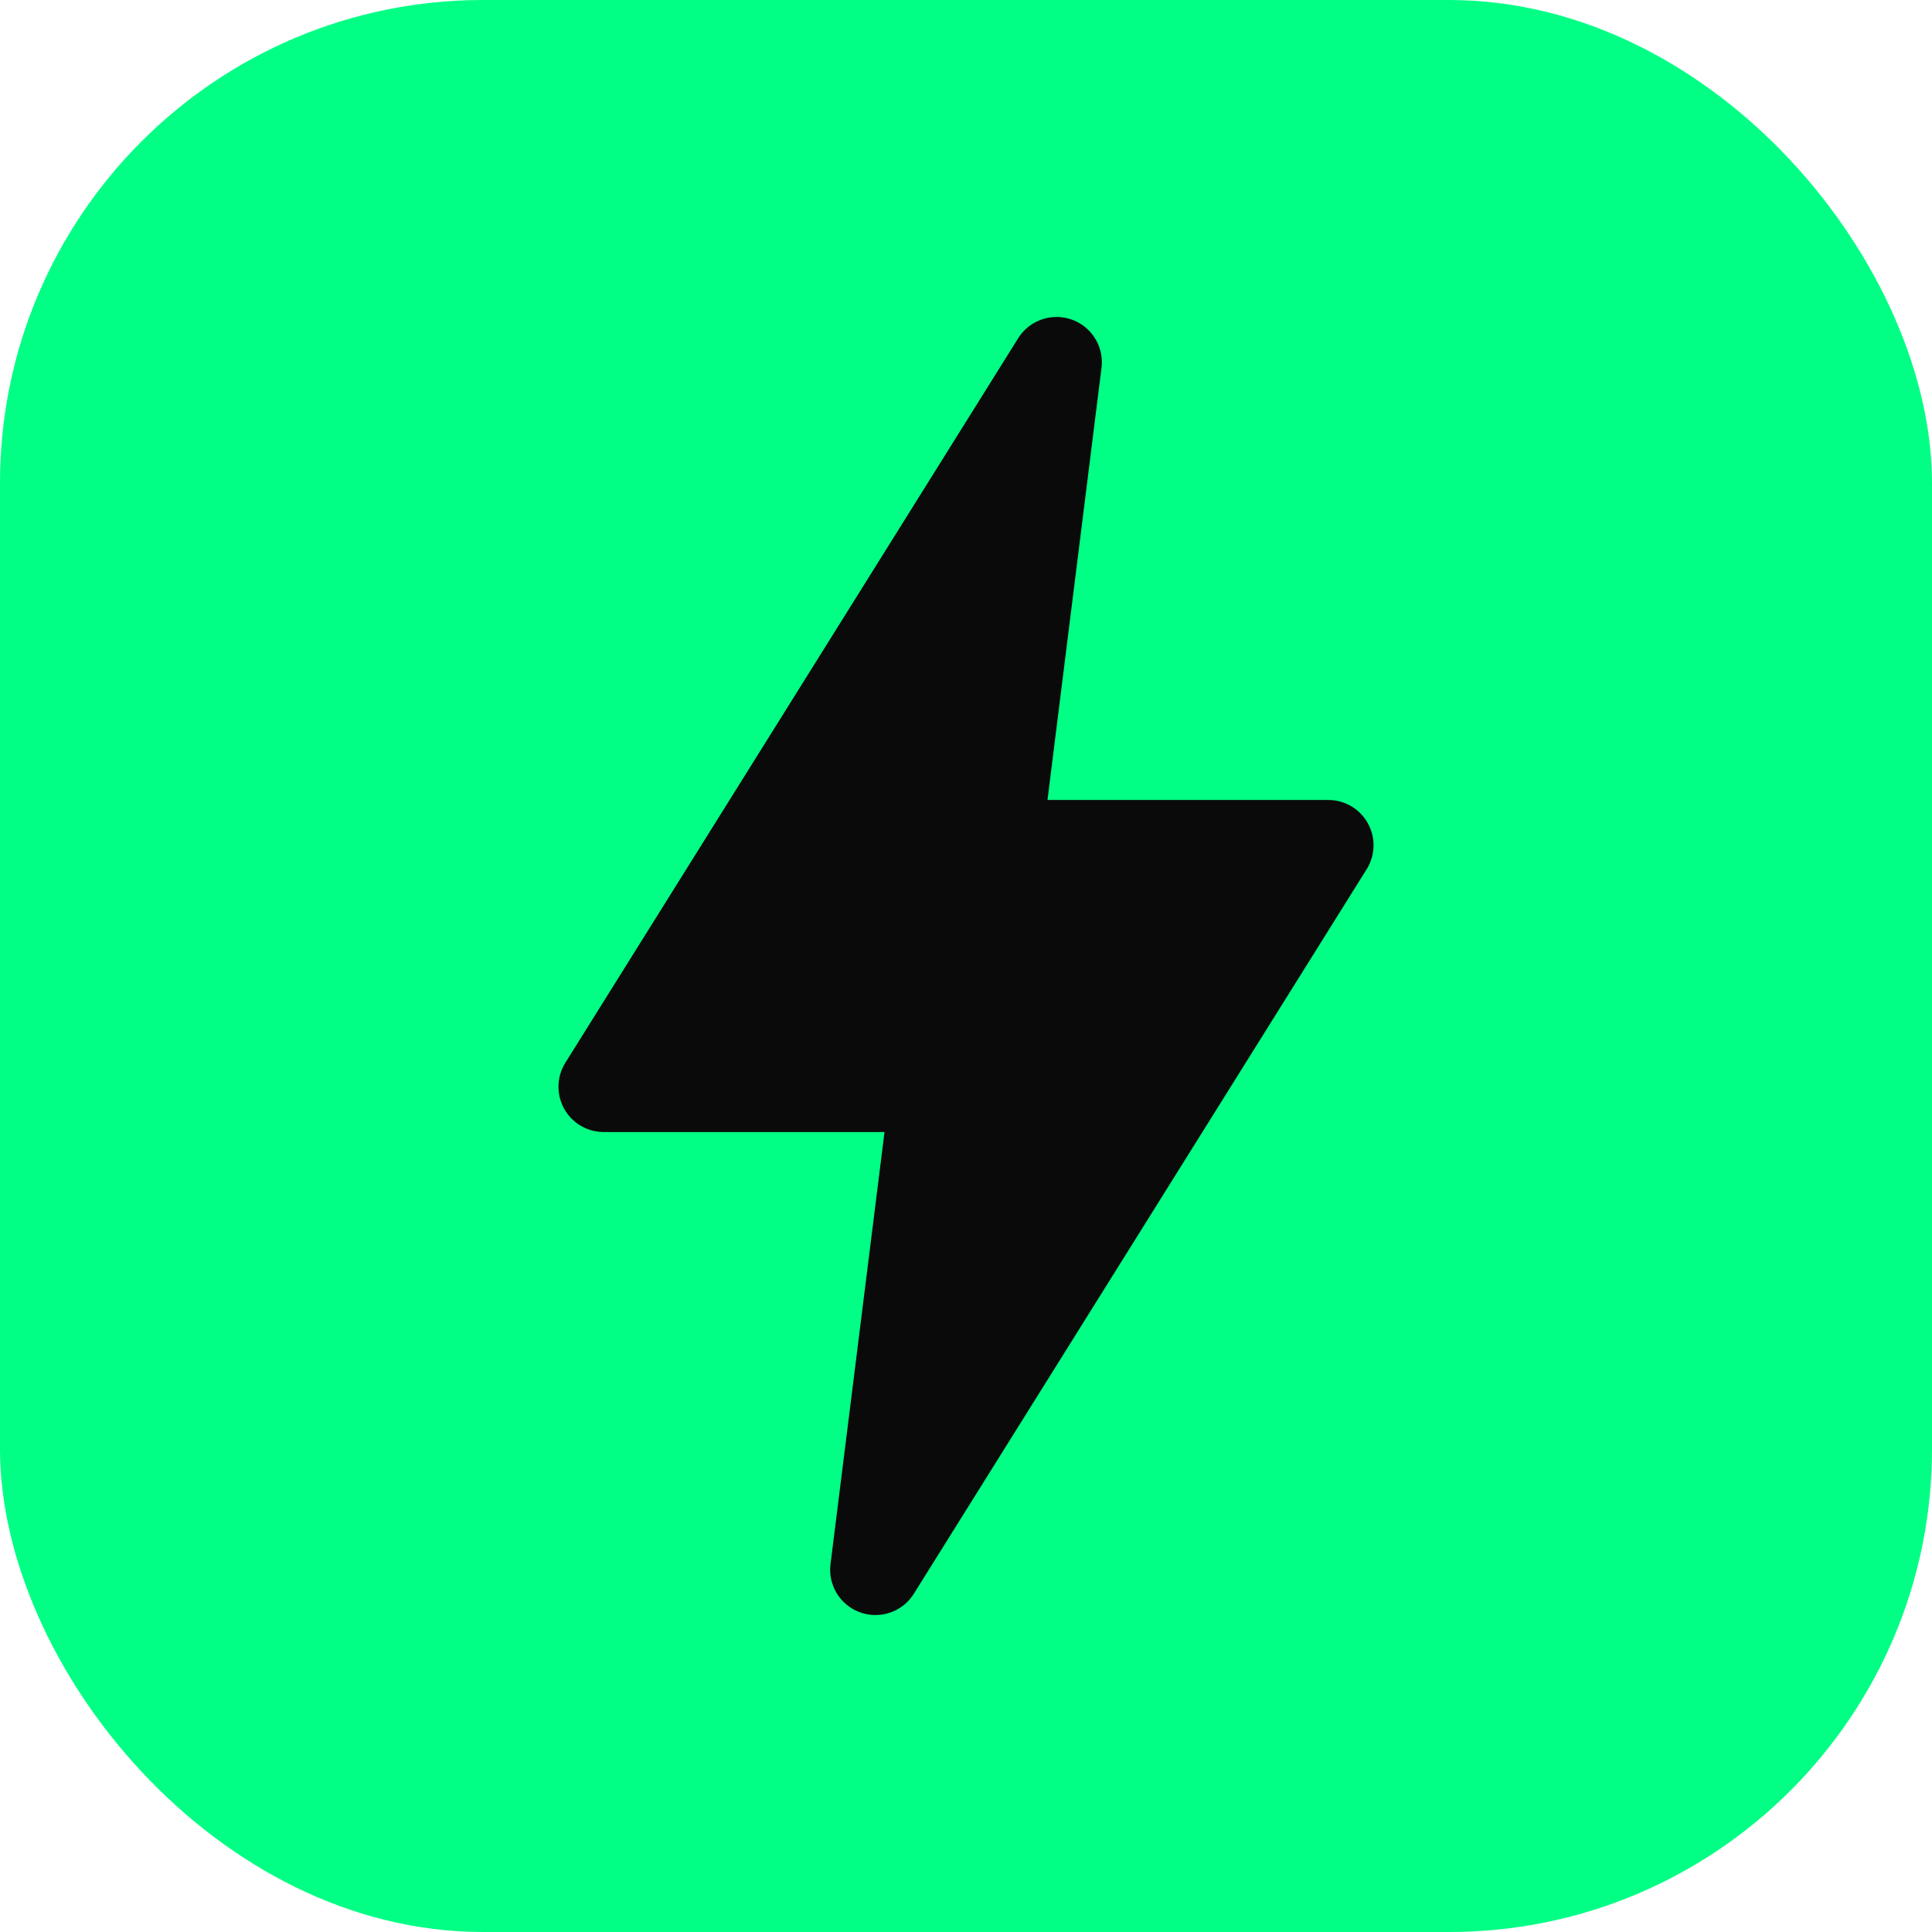 <svg xmlns="http://www.w3.org/2000/svg" viewBox="0 0 32 32" fill="none">
  <rect width="32" height="32" rx="8" fill="#00FF84"/>
  <path d="M17.5 6L10 18h5.5l-1 8L22 14h-5.5l1-8z" fill="#0a0a0a" stroke="#0a0a0a" stroke-width="1.5" stroke-linejoin="round"/>
</svg>

